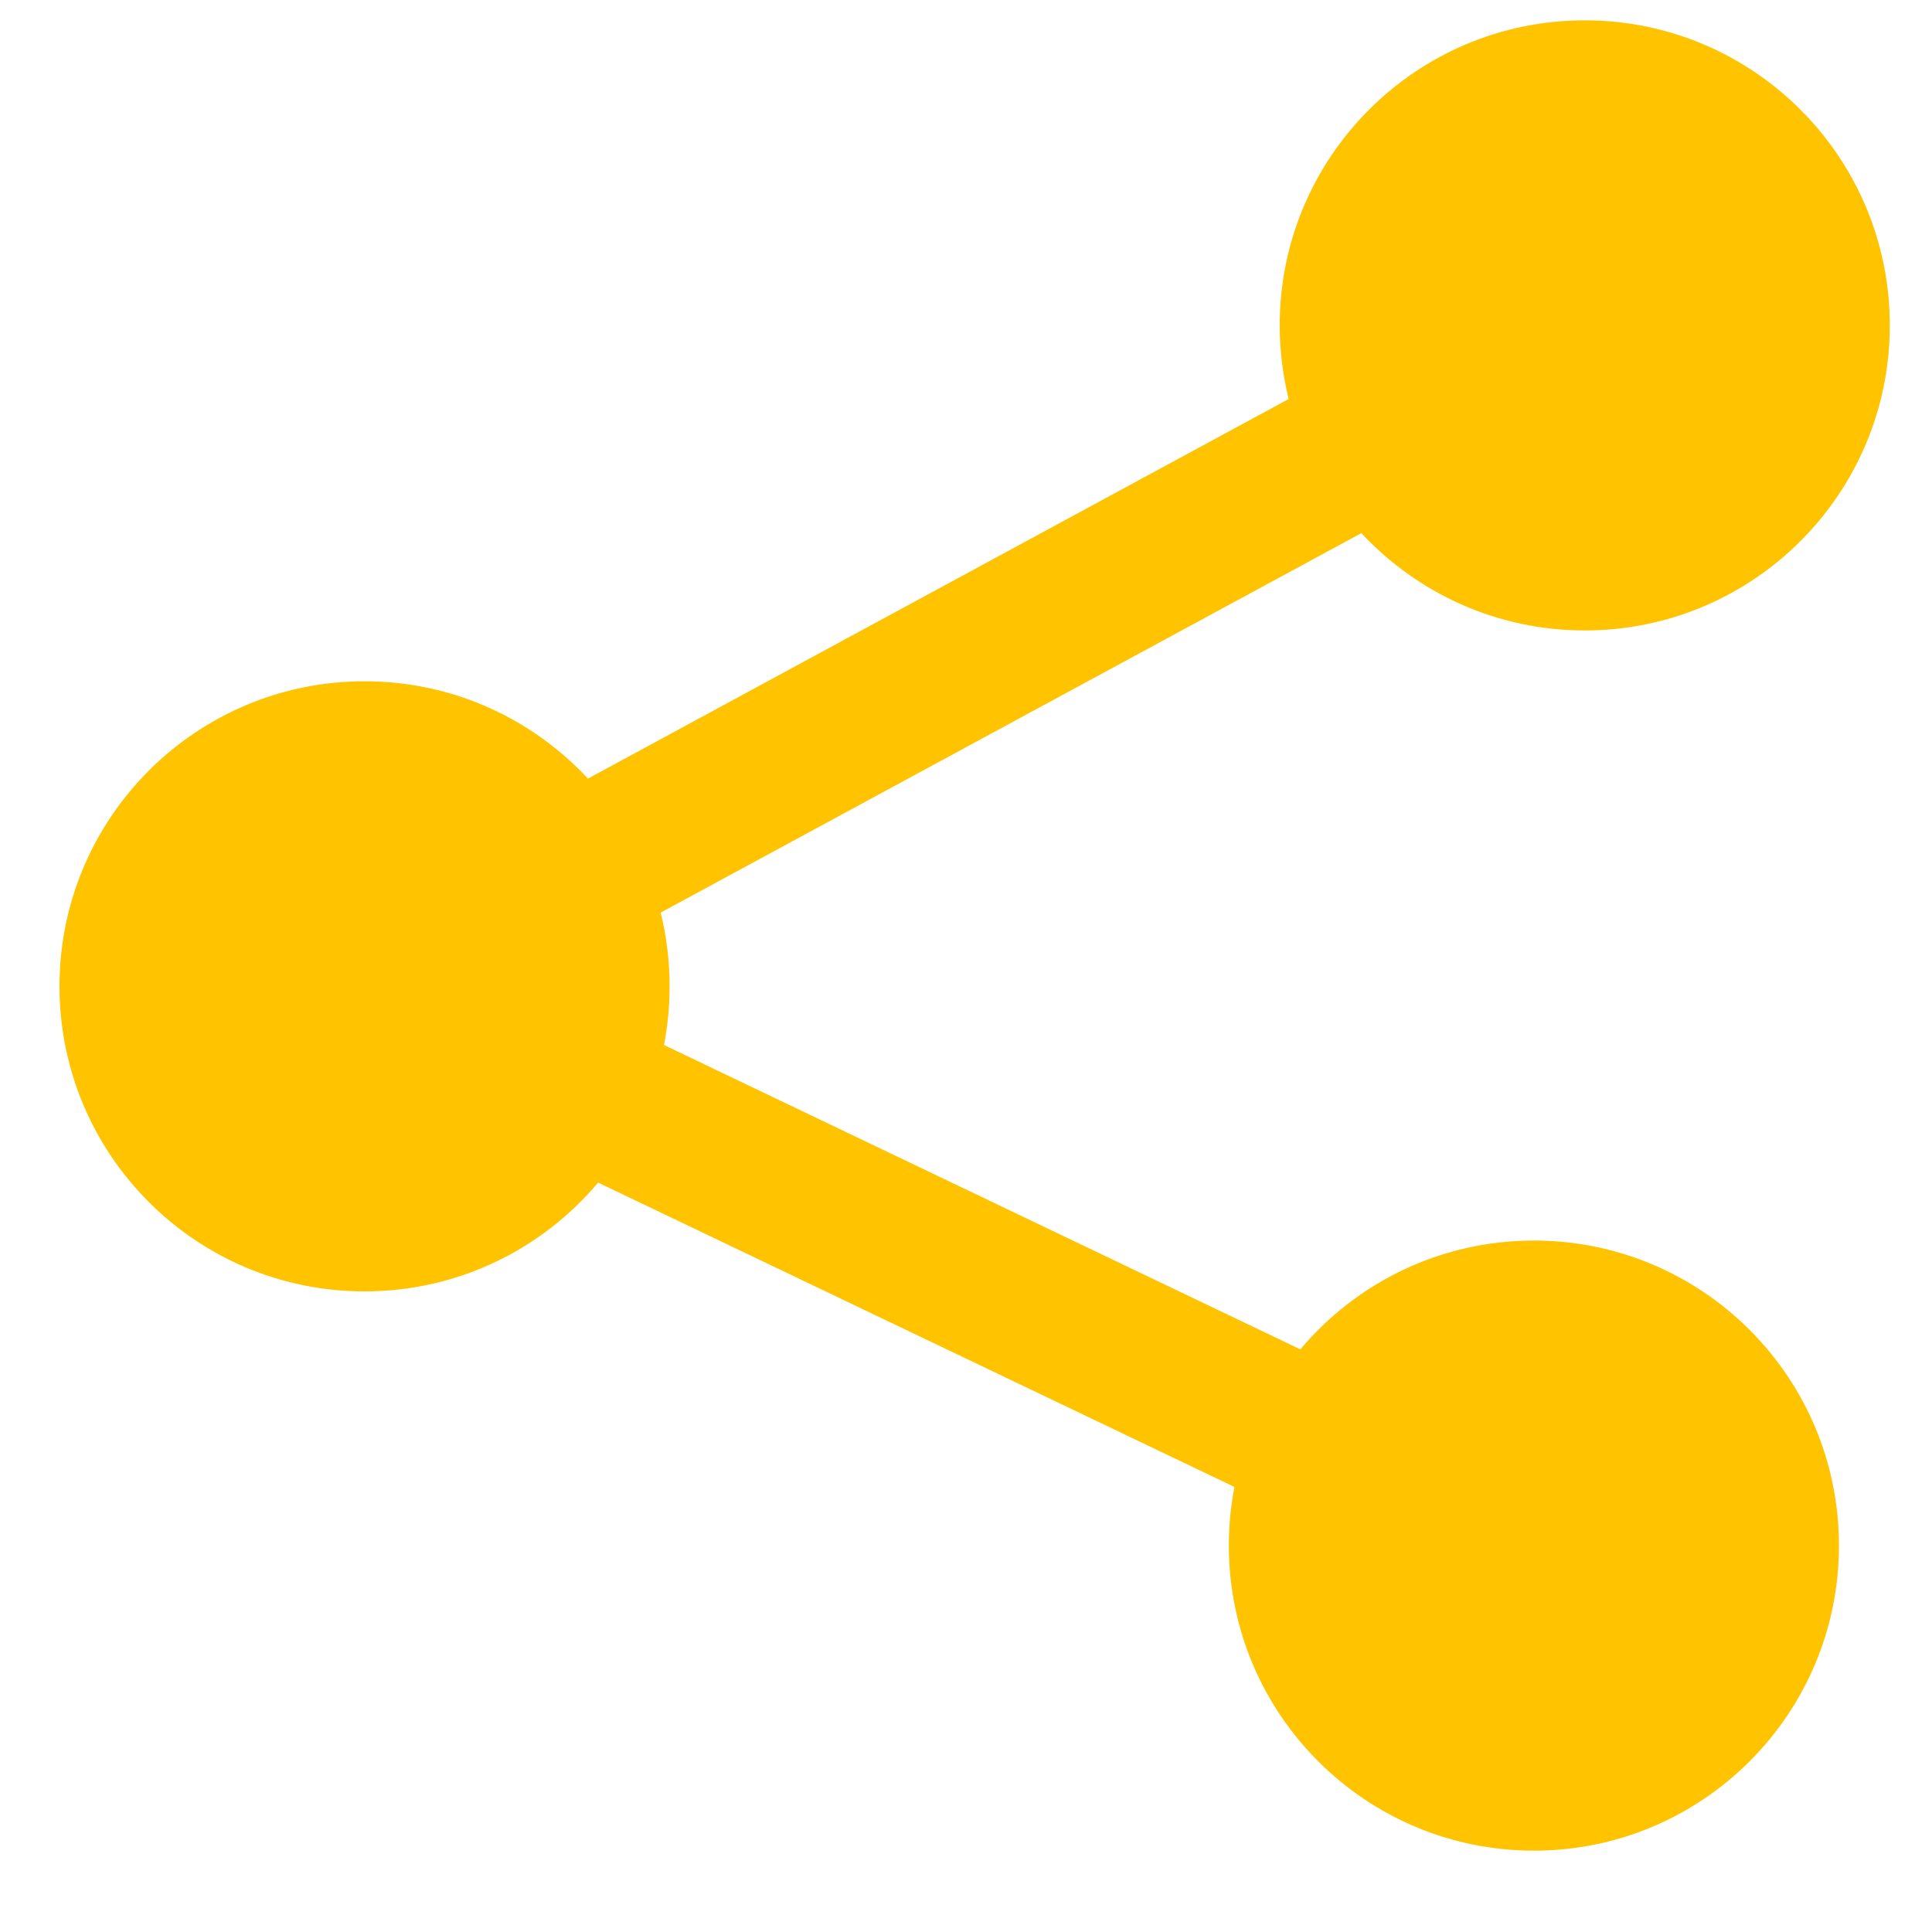 <svg width="19" height="19" viewBox="0 0 19 19" fill="none" xmlns="http://www.w3.org/2000/svg">
  <path fill-rule="evenodd" clip-rule="evenodd" d="M6.53 10.277C6.566 10.09 6.585 9.897 6.585 9.7C6.585 9.45 6.555 9.207 6.497 8.975L13.388 5.243C13.936 5.831 14.717 6.2 15.585 6.2C17.242 6.2 18.585 4.857 18.585 3.2C18.585 1.543 17.242 0.2 15.585 0.2C13.928 0.2 12.585 1.543 12.585 3.2C12.585 3.449 12.616 3.692 12.673 3.924L5.782 7.657C5.234 7.068 4.453 6.7 3.585 6.7C1.928 6.7 0.585 8.043 0.585 9.7C0.585 11.357 1.928 12.7 3.585 12.7C4.507 12.7 5.332 12.284 5.882 11.63L12.14 14.623C12.104 14.809 12.085 15.002 12.085 15.2C12.085 16.857 13.428 18.2 15.085 18.2C16.742 18.2 18.085 16.857 18.085 15.2C18.085 13.543 16.742 12.2 15.085 12.2C14.163 12.2 13.338 12.616 12.788 13.27L6.53 10.277Z" fill="#FFC300"/>
</svg>
